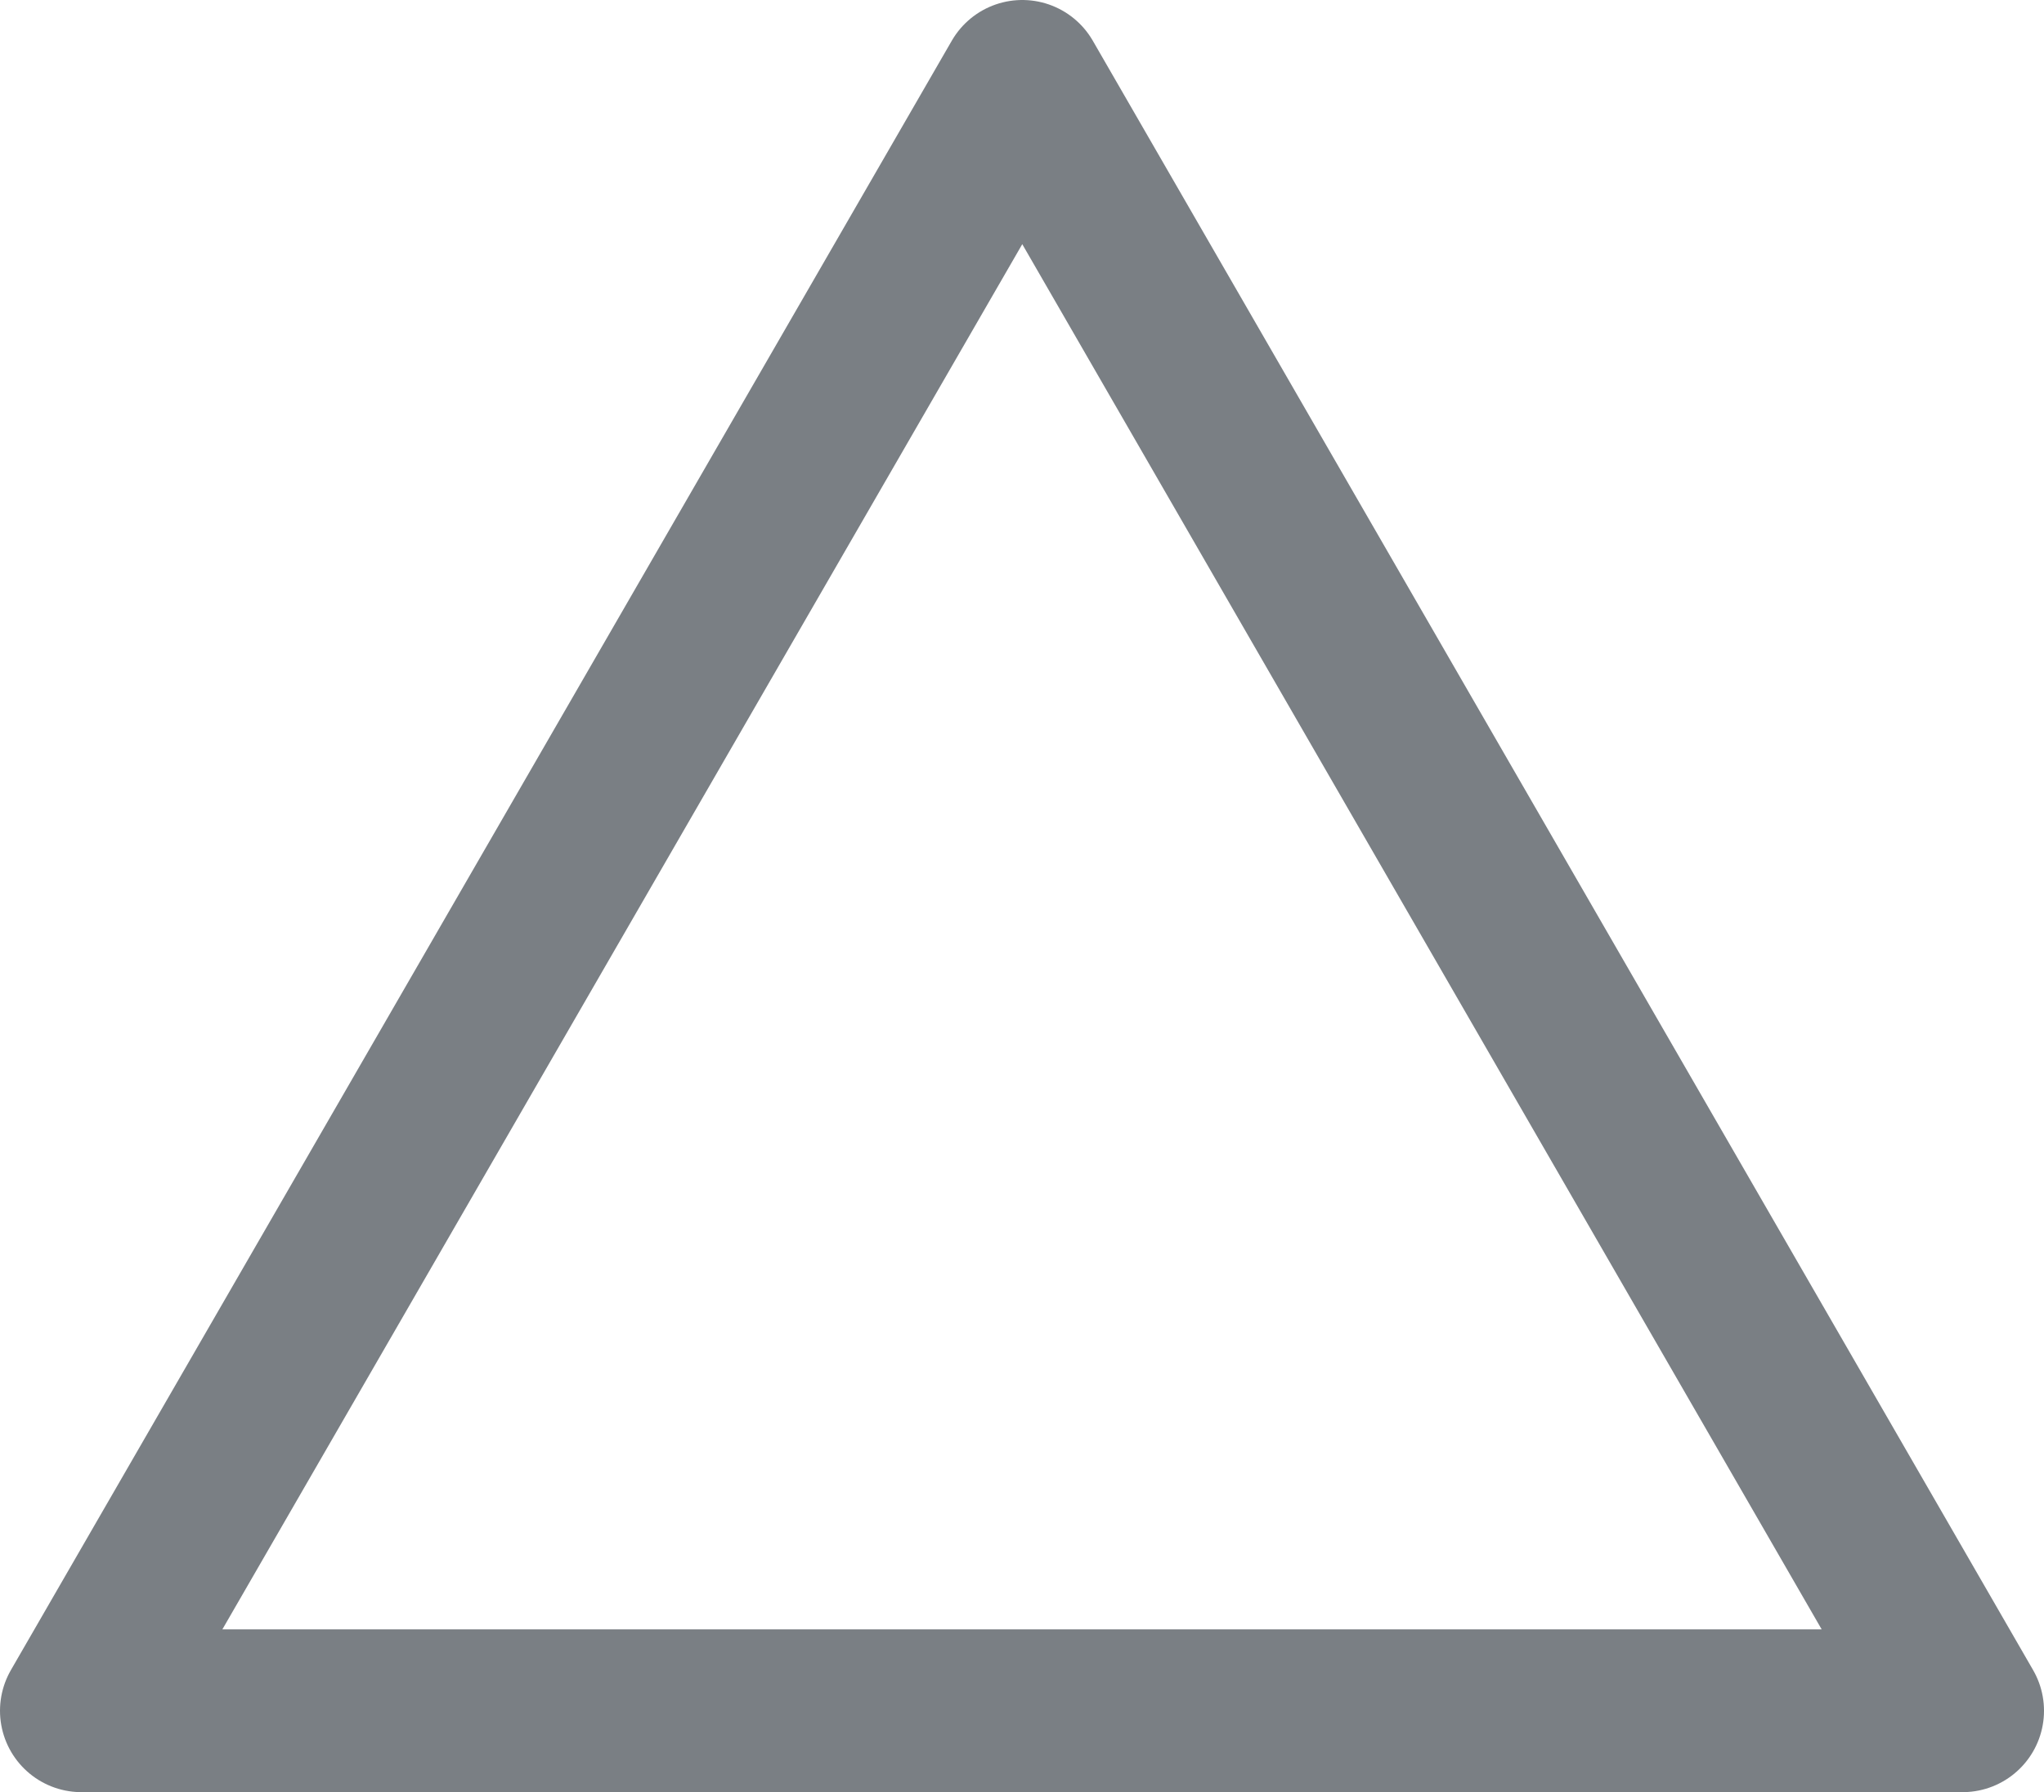 <svg data-name="レイヤー 2" xmlns="http://www.w3.org/2000/svg" viewBox="0 0 35.41 31.05"><path style="fill:none;stroke:#7a7f84;stroke-linecap:round;stroke-linejoin:round;stroke-width:2.82px" d="M17.71 1.41 1.41 29.64H34L17.71 1.41z" data-name="デザイン"/></svg>